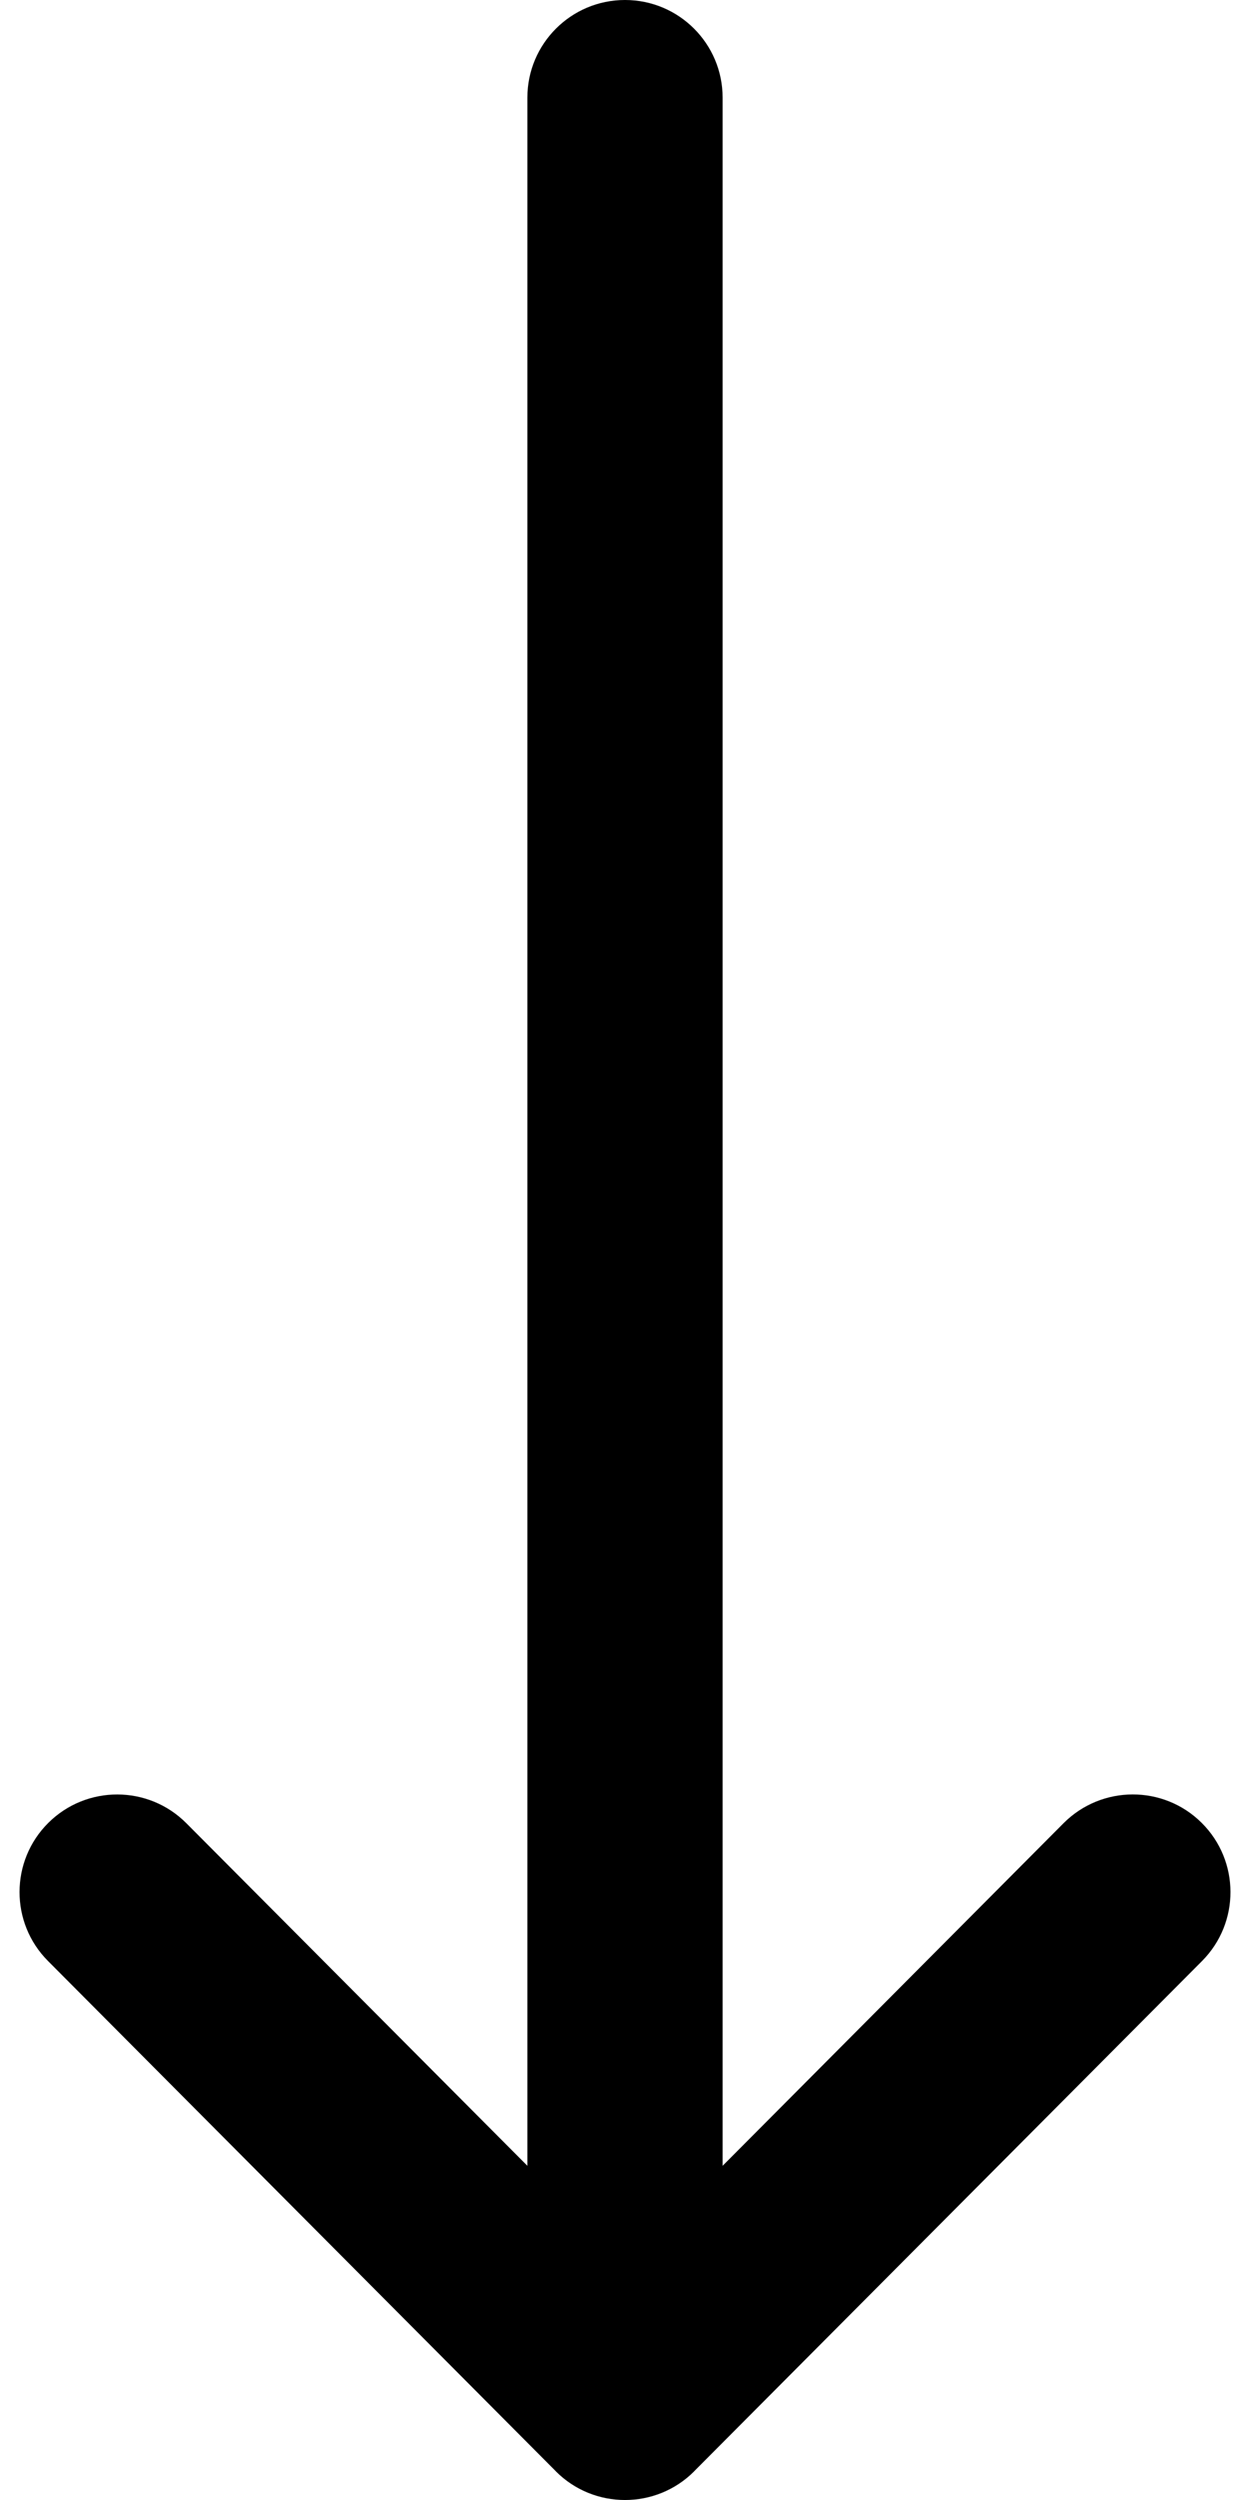 <svg width="20" height="40" viewBox="0 0 20 40" fill="none" xmlns="http://www.w3.org/2000/svg">
<path d="M11.106 39.542C11.107 39.541 11.107 39.541 11.107 39.54L19.233 31.376C19.841 30.764 19.839 29.775 19.227 29.166C18.616 28.557 17.626 28.56 17.017 29.171L11.562 34.653L11.562 1.562C11.562 0.7 10.863 -3.85732e-07 10 -4.23454e-07C9.137 -4.61175e-07 8.438 0.7 8.438 1.562L8.438 34.653L2.982 29.172C2.374 28.56 1.384 28.558 0.773 29.166C0.161 29.775 0.159 30.765 0.768 31.376L8.893 39.54C8.893 39.541 8.894 39.541 8.894 39.542C9.505 40.154 10.497 40.152 11.106 39.542Z" fill="black"/>
</svg>
